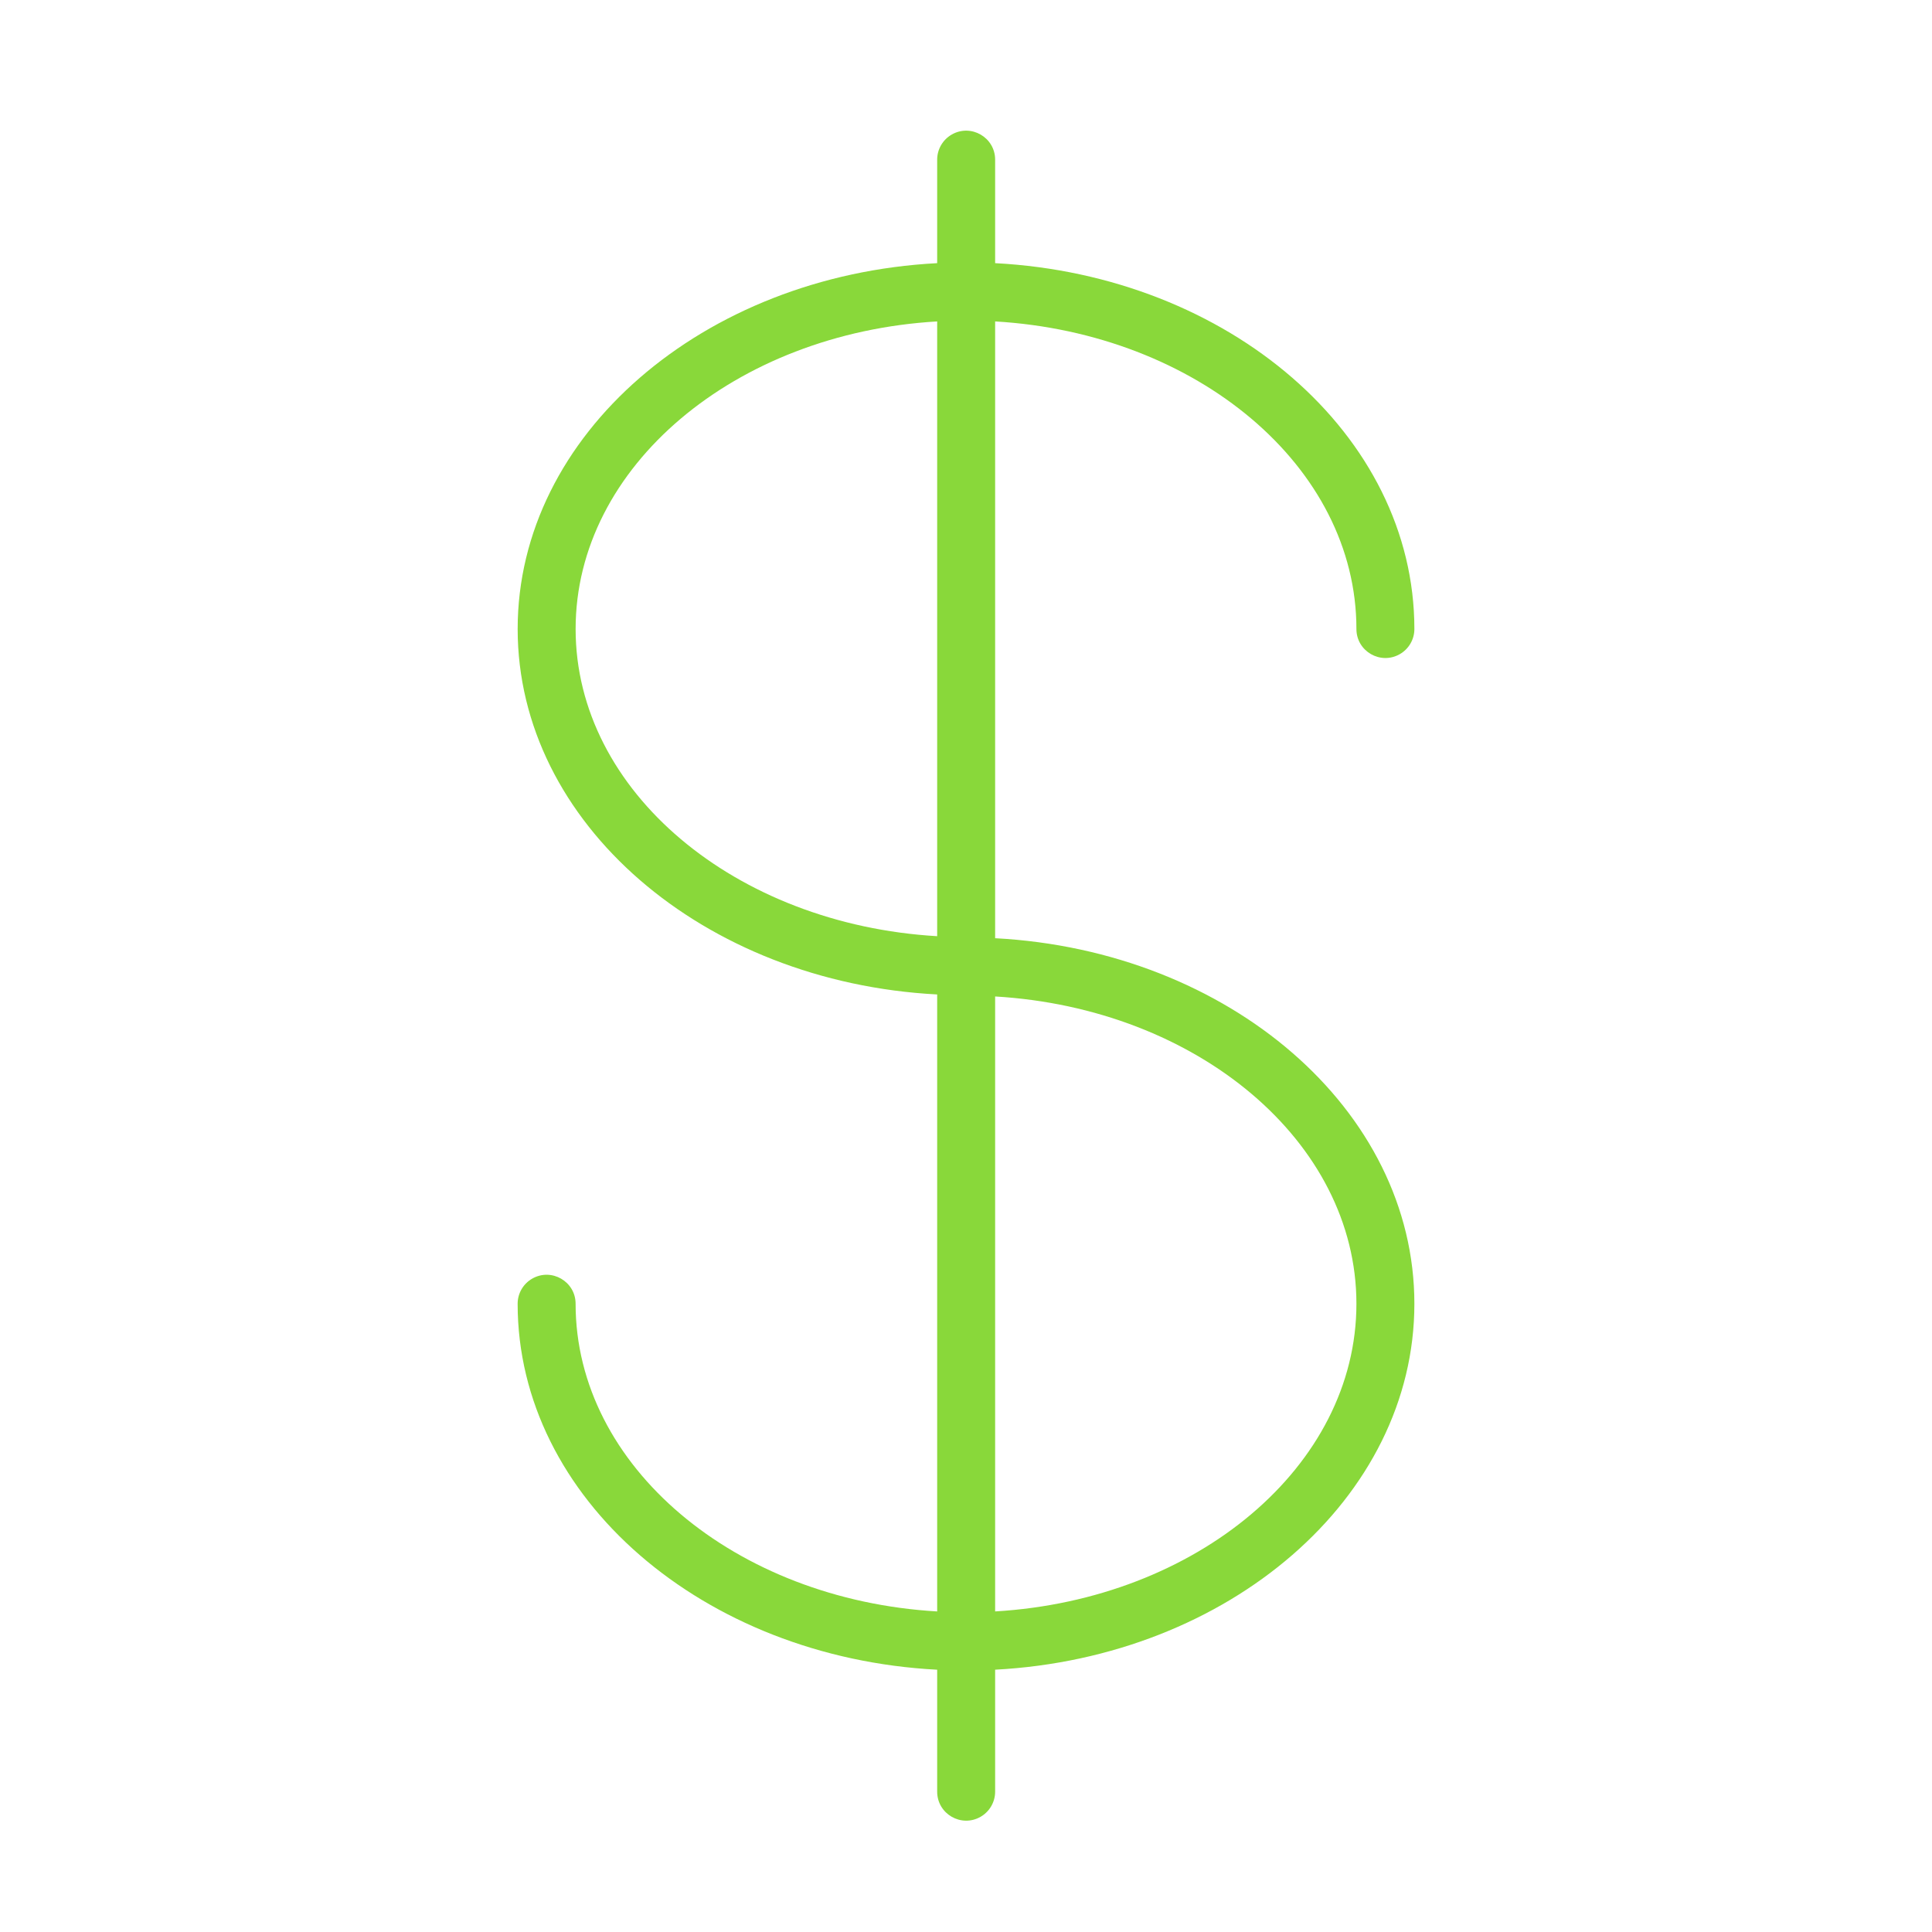 <?xml version="1.0" encoding="UTF-8"?> <svg xmlns="http://www.w3.org/2000/svg" viewBox="0 0 100.00 100.00" data-guides="{&quot;vertical&quot;:[],&quot;horizontal&quot;:[]}"><path fill="#89d83a" stroke="#89d83a" fill-opacity="1" stroke-width="0" stroke-opacity="1" color="rgb(51, 51, 51)" fill-rule="evenodd" id="tSvg14ee16b0f33" title="Path 3" d="M51.508 48.562C51.508 37.92 51.508 27.279 51.508 16.637C61.946 17.248 70.208 24.146 70.208 32.557C70.208 33.712 71.458 34.433 72.458 33.856C72.922 33.588 73.208 33.093 73.208 32.557C73.208 22.504 63.603 14.256 51.508 13.621C51.508 11.836 51.508 10.05 51.508 8.265C51.508 7.11 50.258 6.389 49.258 6.966C48.794 7.234 48.508 7.729 48.508 8.265C48.508 10.05 48.508 11.836 48.508 13.621C36.405 14.256 26.794 22.504 26.794 32.557C26.794 42.599 36.405 50.839 48.508 51.473C48.508 62.118 48.508 72.763 48.508 83.408C38.063 82.802 29.793 75.9 29.793 67.483C29.793 66.328 28.543 65.607 27.543 66.184C27.079 66.452 26.793 66.947 26.793 67.483C26.793 77.542 36.405 85.794 48.508 86.424C48.508 88.528 48.508 90.632 48.508 92.736C48.508 93.891 49.758 94.612 50.758 94.035C51.222 93.767 51.508 93.272 51.508 92.736C51.508 90.632 51.508 88.527 51.508 86.423C63.604 85.783 73.208 77.535 73.208 67.483C73.208 57.441 63.605 49.201 51.508 48.562ZM29.794 32.557C29.794 24.146 38.062 17.248 48.508 16.637C48.508 27.244 48.508 37.85 48.508 48.457C38.062 47.847 29.794 40.957 29.794 32.557ZM51.508 83.407C51.508 72.797 51.508 62.187 51.508 51.577C61.947 52.192 70.208 59.083 70.208 67.483C70.208 75.893 61.947 82.791 51.508 83.407Z"></path><defs></defs></svg> 